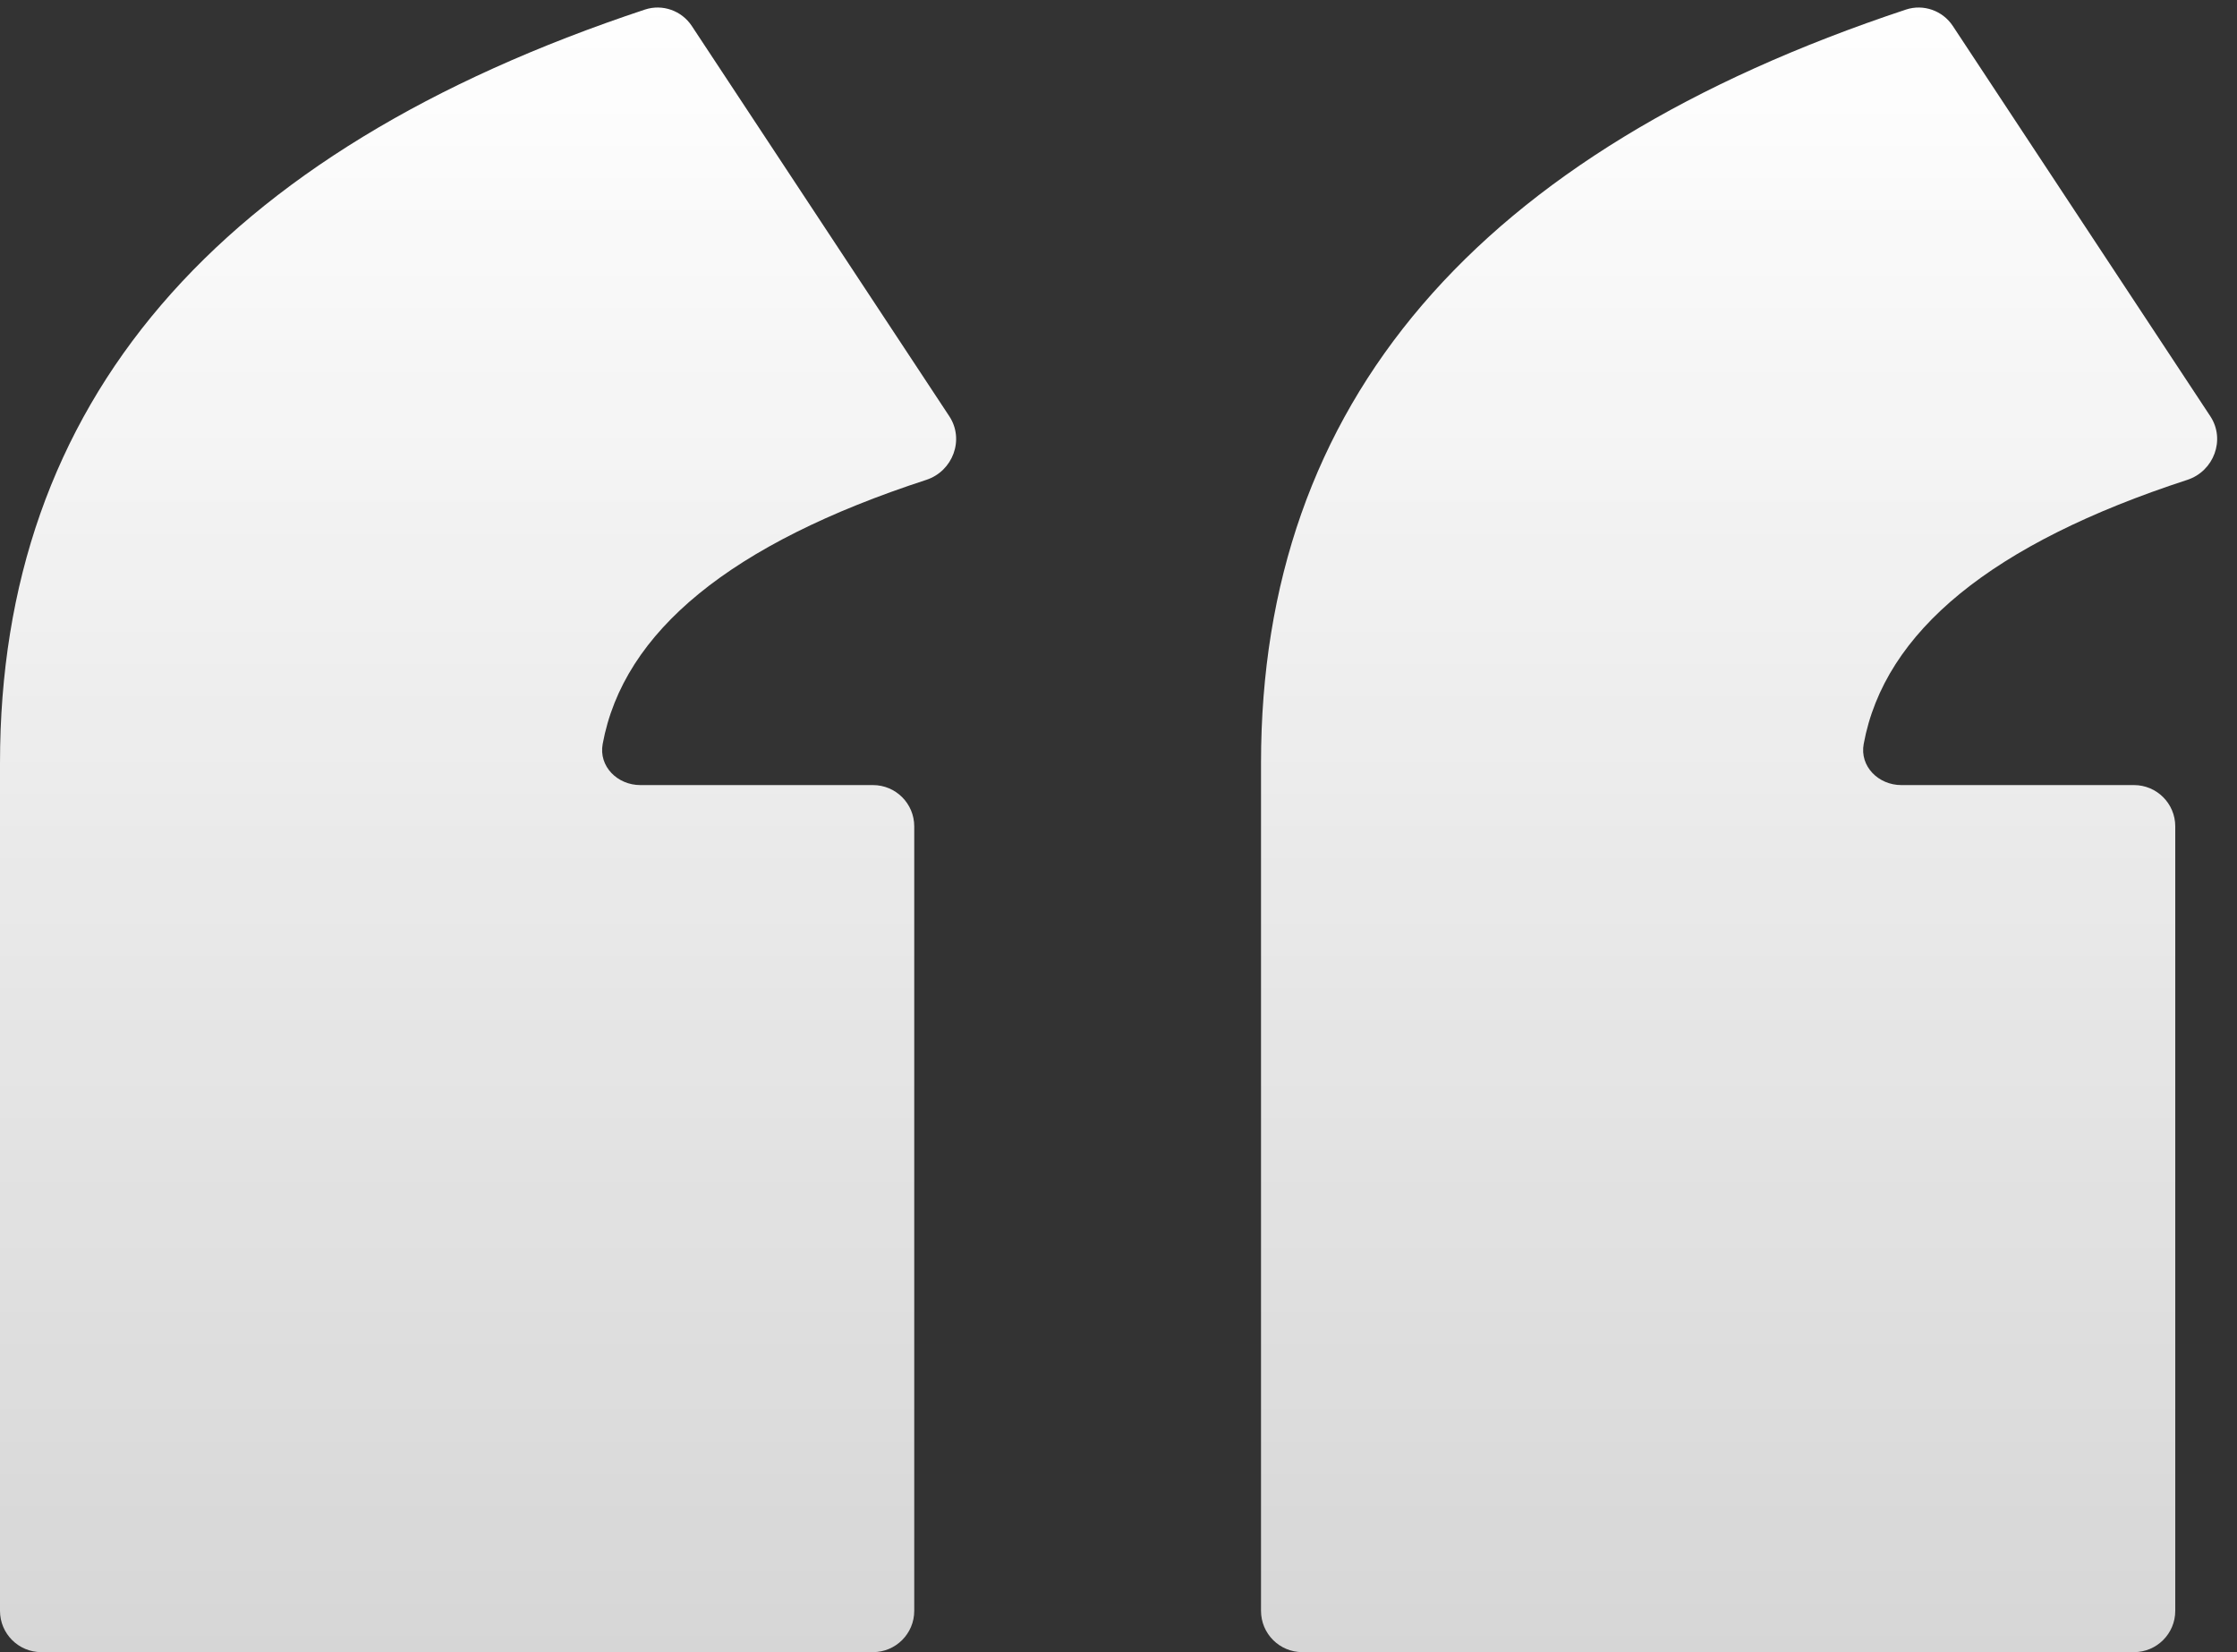 <svg xmlns="http://www.w3.org/2000/svg" width="65" height="48" viewBox="0 0 65 48" fill="none"><rect x="0" y="0" width="65" height="48" fill="#333333" stroke="none"/><path d="M36.641 22.168C36.641 11.719 42.888 4.422 55.381 0.278C55.889 0.11 56.447 0.308 56.742 0.754L64.225 12.094C64.672 12.772 64.328 13.69 63.555 13.942C57.888 15.788 54.754 18.346 54.153 21.615C54.033 22.267 54.583 22.809 55.246 22.809H62.006C62.669 22.809 63.206 23.346 63.206 24.009V46.8C63.206 47.463 62.669 48 62.006 48H37.841C37.178 48 36.641 47.463 36.641 46.8V22.168ZM0 22.168C0 11.719 6.247 4.422 18.74 0.278C19.248 0.11 19.806 0.308 20.101 0.754L27.584 12.094C28.031 12.772 27.686 13.69 26.914 13.942C21.247 15.788 18.113 18.346 17.512 21.615C17.392 22.267 17.942 22.809 18.605 22.809H25.365C26.028 22.809 26.565 23.346 26.565 24.009V46.8C26.565 47.463 26.028 48 25.365 48H1.2C0.537 48 0 47.463 0 46.8V22.168Z" fill="url(#paint0_linear_458_11144)"></path><defs><linearGradient id="paint0_linear_458_11144" x1="32.565" y1="0" x2="32.565" y2="48" gradientUnits="userSpaceOnUse"><stop stop-color="white"></stop><stop offset="1" stop-color="white" stop-opacity="0.8"></stop></linearGradient></defs></svg>